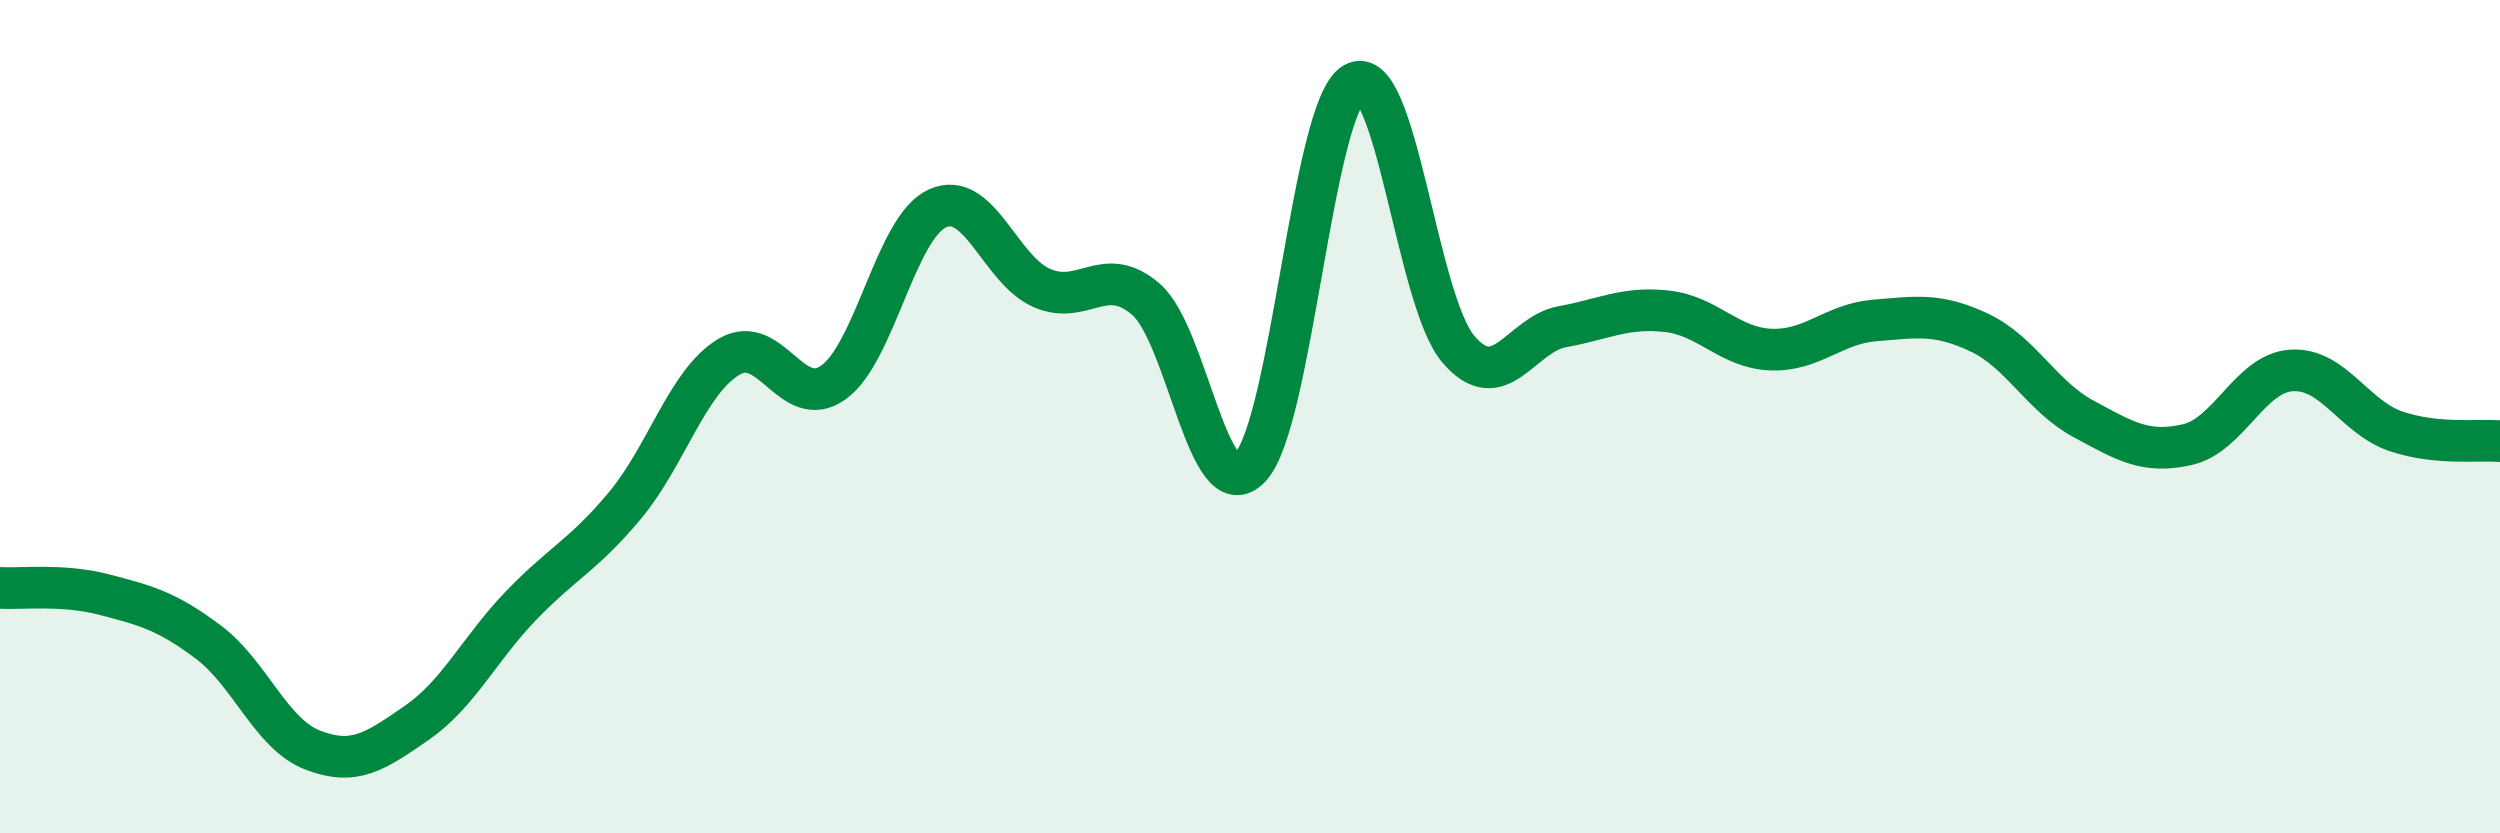 
    <svg width="60" height="20" viewBox="0 0 60 20" xmlns="http://www.w3.org/2000/svg">
      <path
        d="M 0,14.11 C 0.5,14.14 1.5,14.01 2.5,14.27 C 3.5,14.53 4,14.66 5,15.41 C 6,16.16 6.5,17.61 7.5,18 C 8.5,18.39 9,18.04 10,17.35 C 11,16.66 11.5,15.58 12.5,14.54 C 13.5,13.5 14,13.33 15,12.13 C 16,10.93 16.5,9.15 17.5,8.56 C 18.5,7.97 19,9.89 20,9.18 C 21,8.47 21.5,5.45 22.5,5 C 23.5,4.55 24,6.47 25,6.91 C 26,7.35 26.5,6.32 27.5,7.18 C 28.5,8.04 29,12.26 30,11.22 C 31,10.18 31.5,2.57 32.5,2 C 33.5,1.43 34,7.21 35,8.38 C 36,9.55 36.5,8.02 37.5,7.84 C 38.5,7.66 39,7.36 40,7.47 C 41,7.58 41.5,8.35 42.5,8.39 C 43.5,8.43 44,7.77 45,7.69 C 46,7.61 46.5,7.51 47.5,7.98 C 48.5,8.45 49,9.51 50,10.05 C 51,10.59 51.5,10.9 52.5,10.67 C 53.5,10.44 54,8.95 55,8.89 C 56,8.83 56.5,10.01 57.5,10.35 C 58.5,10.69 59.5,10.54 60,10.59L60 20L0 20Z"
        fill="#008740"
        opacity="0.1"
        stroke-linecap="round"
        stroke-linejoin="round"
      />
      <path
        d="M 0,14.11 C 0.5,14.14 1.5,14.01 2.5,14.27 C 3.5,14.53 4,14.66 5,15.41 C 6,16.16 6.5,17.61 7.5,18 C 8.5,18.39 9,18.04 10,17.35 C 11,16.66 11.5,15.58 12.5,14.54 C 13.5,13.5 14,13.33 15,12.13 C 16,10.93 16.5,9.15 17.5,8.56 C 18.5,7.97 19,9.89 20,9.18 C 21,8.47 21.5,5.45 22.5,5 C 23.5,4.55 24,6.47 25,6.91 C 26,7.35 26.5,6.32 27.5,7.18 C 28.5,8.04 29,12.26 30,11.22 C 31,10.18 31.5,2.57 32.5,2 C 33.5,1.43 34,7.21 35,8.38 C 36,9.55 36.5,8.02 37.5,7.84 C 38.5,7.66 39,7.36 40,7.47 C 41,7.58 41.5,8.35 42.5,8.39 C 43.5,8.43 44,7.77 45,7.69 C 46,7.61 46.5,7.51 47.5,7.98 C 48.5,8.45 49,9.51 50,10.05 C 51,10.59 51.5,10.9 52.5,10.67 C 53.5,10.44 54,8.95 55,8.89 C 56,8.83 56.5,10.01 57.5,10.35 C 58.5,10.69 59.5,10.54 60,10.59"
        stroke="#008740"
        stroke-width="1"
        fill="none"
        stroke-linecap="round"
        stroke-linejoin="round"
      />
    </svg>
  